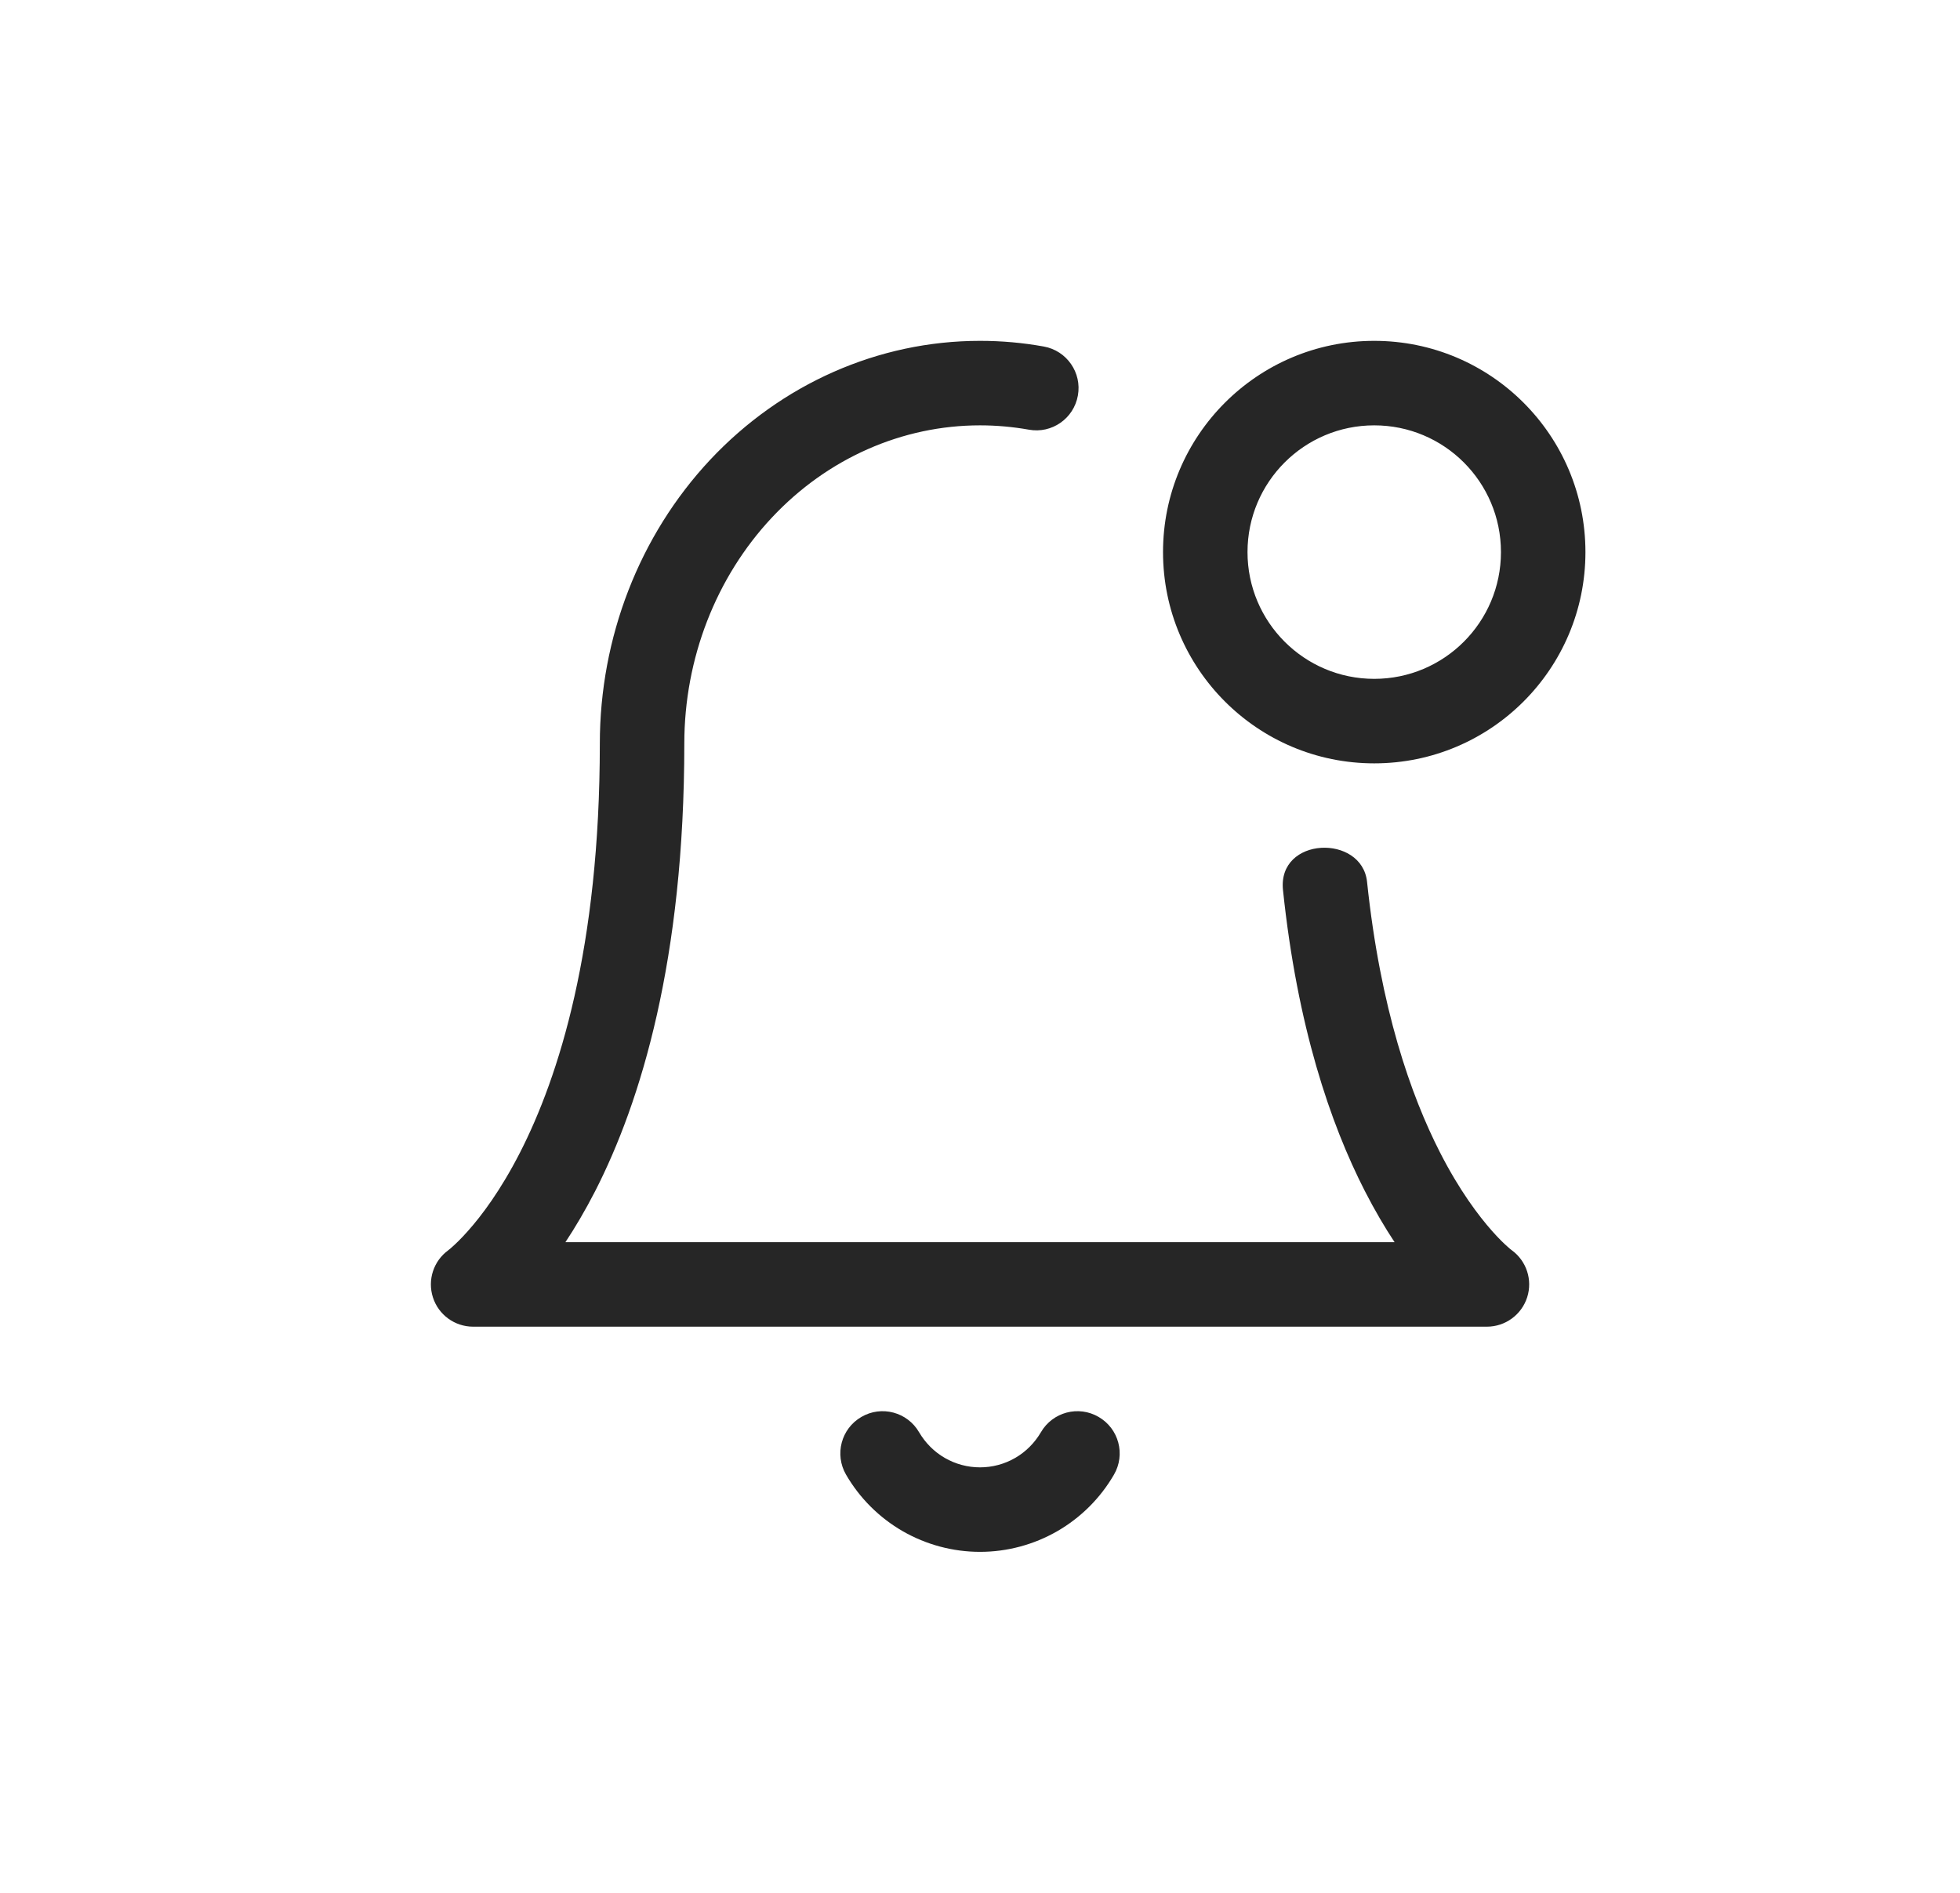 <svg xmlns="http://www.w3.org/2000/svg" width="29" height="28" viewBox="0 0 29 28" fill="none"><path fill-rule="evenodd" clip-rule="evenodd" d="M10.508 6.801C11.56 5.68 12.995 5.042 14.5 5.042C14.819 5.042 15.134 5.07 15.444 5.126C15.784 5.187 16.01 5.513 15.948 5.852C15.887 6.192 15.562 6.418 15.223 6.356C14.985 6.314 14.744 6.292 14.5 6.292C13.353 6.292 12.245 6.777 11.421 7.656C10.595 8.537 10.125 9.739 10.125 11C10.125 14.197 9.482 16.297 8.807 17.618C8.658 17.908 8.509 18.159 8.366 18.375H14.481C14.487 18.375 14.494 18.375 14.5 18.375H20.634C20.491 18.159 20.342 17.907 20.194 17.618C19.684 16.622 19.194 15.183 18.983 13.166C18.9 12.374 20.152 12.333 20.227 13.046C20.424 14.919 20.875 16.204 21.307 17.049C21.594 17.611 21.877 17.984 22.077 18.21C22.177 18.323 22.257 18.399 22.308 18.444C22.333 18.467 22.351 18.481 22.361 18.489L22.368 18.494C22.586 18.653 22.678 18.933 22.596 19.19C22.513 19.449 22.272 19.625 22 19.625H14.519C14.513 19.625 14.507 19.625 14.5 19.625H7C6.728 19.625 6.487 19.449 6.405 19.19C6.323 18.933 6.415 18.653 6.632 18.495L6.639 18.489C6.649 18.482 6.667 18.467 6.692 18.444C6.743 18.399 6.823 18.323 6.923 18.21C7.124 17.985 7.406 17.612 7.694 17.049C8.268 15.926 8.875 14.025 8.875 11C8.875 9.432 9.459 7.921 10.508 6.801ZM18.458 8.167C18.458 7.131 19.298 6.292 20.333 6.292C21.369 6.292 22.208 7.131 22.208 8.167C22.208 9.202 21.369 10.042 20.333 10.042C19.298 10.042 18.458 9.202 18.458 8.167ZM20.333 5.042C18.608 5.042 17.208 6.441 17.208 8.167C17.208 9.893 18.608 11.292 20.333 11.292C22.059 11.292 23.458 9.893 23.458 8.167C23.458 6.441 22.059 5.042 20.333 5.042ZM13.599 21.187C13.426 20.888 13.043 20.786 12.745 20.96C12.446 21.133 12.345 21.515 12.518 21.814C12.719 22.161 13.008 22.449 13.356 22.65C13.704 22.85 14.099 22.956 14.5 22.956C14.902 22.956 15.296 22.85 15.644 22.65C15.992 22.449 16.281 22.161 16.482 21.814C16.656 21.515 16.554 21.133 16.255 20.96C15.957 20.786 15.574 20.888 15.401 21.187C15.309 21.344 15.178 21.476 15.02 21.567C14.862 21.658 14.683 21.706 14.5 21.706C14.318 21.706 14.138 21.658 13.98 21.567C13.822 21.476 13.691 21.344 13.599 21.187Z" fill="#262626"></path></svg>
